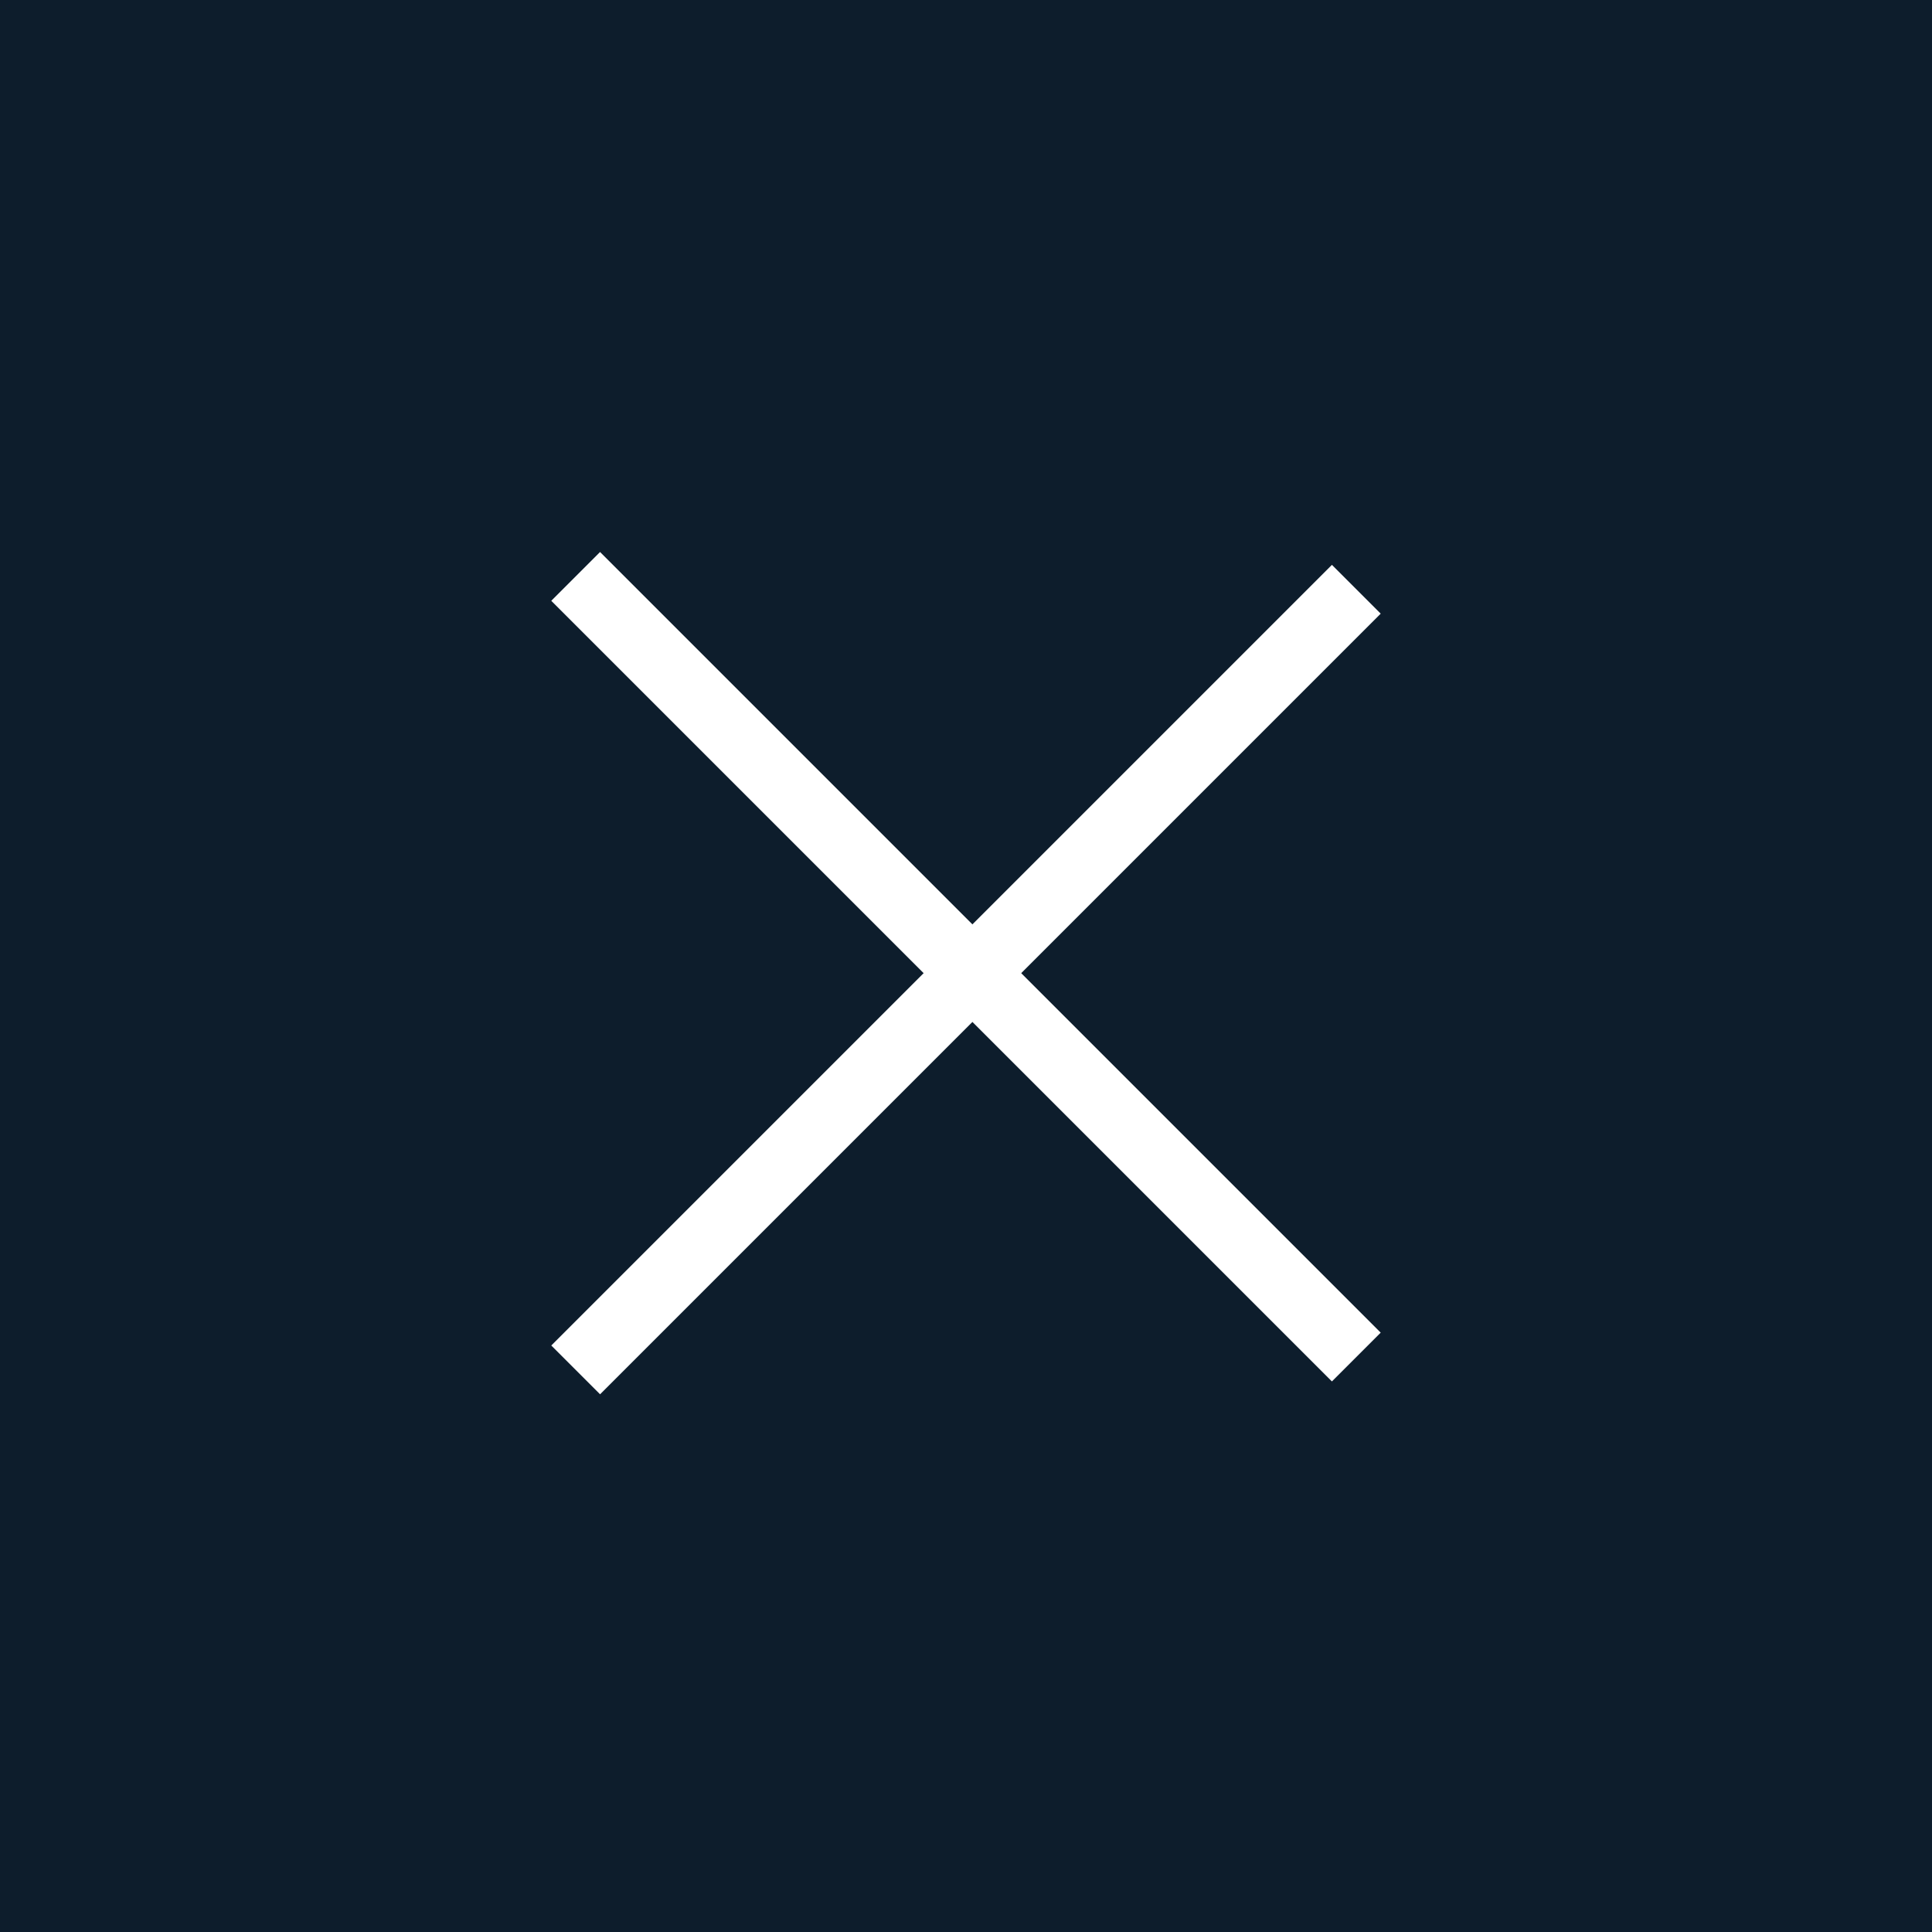 <svg width="56" height="56" viewBox="0 0 56 56" fill="none" xmlns="http://www.w3.org/2000/svg">
<path d="M0 0H56V56H0V0Z" fill="#0D1D2C"/>
<rect x="15.979" y="39" width="32" height="2" transform="rotate(-45 15.979 39)" fill="white"/>
<rect x="17.393" y="16" width="32" height="2" transform="rotate(45 17.393 16)" fill="white"/>
</svg>
